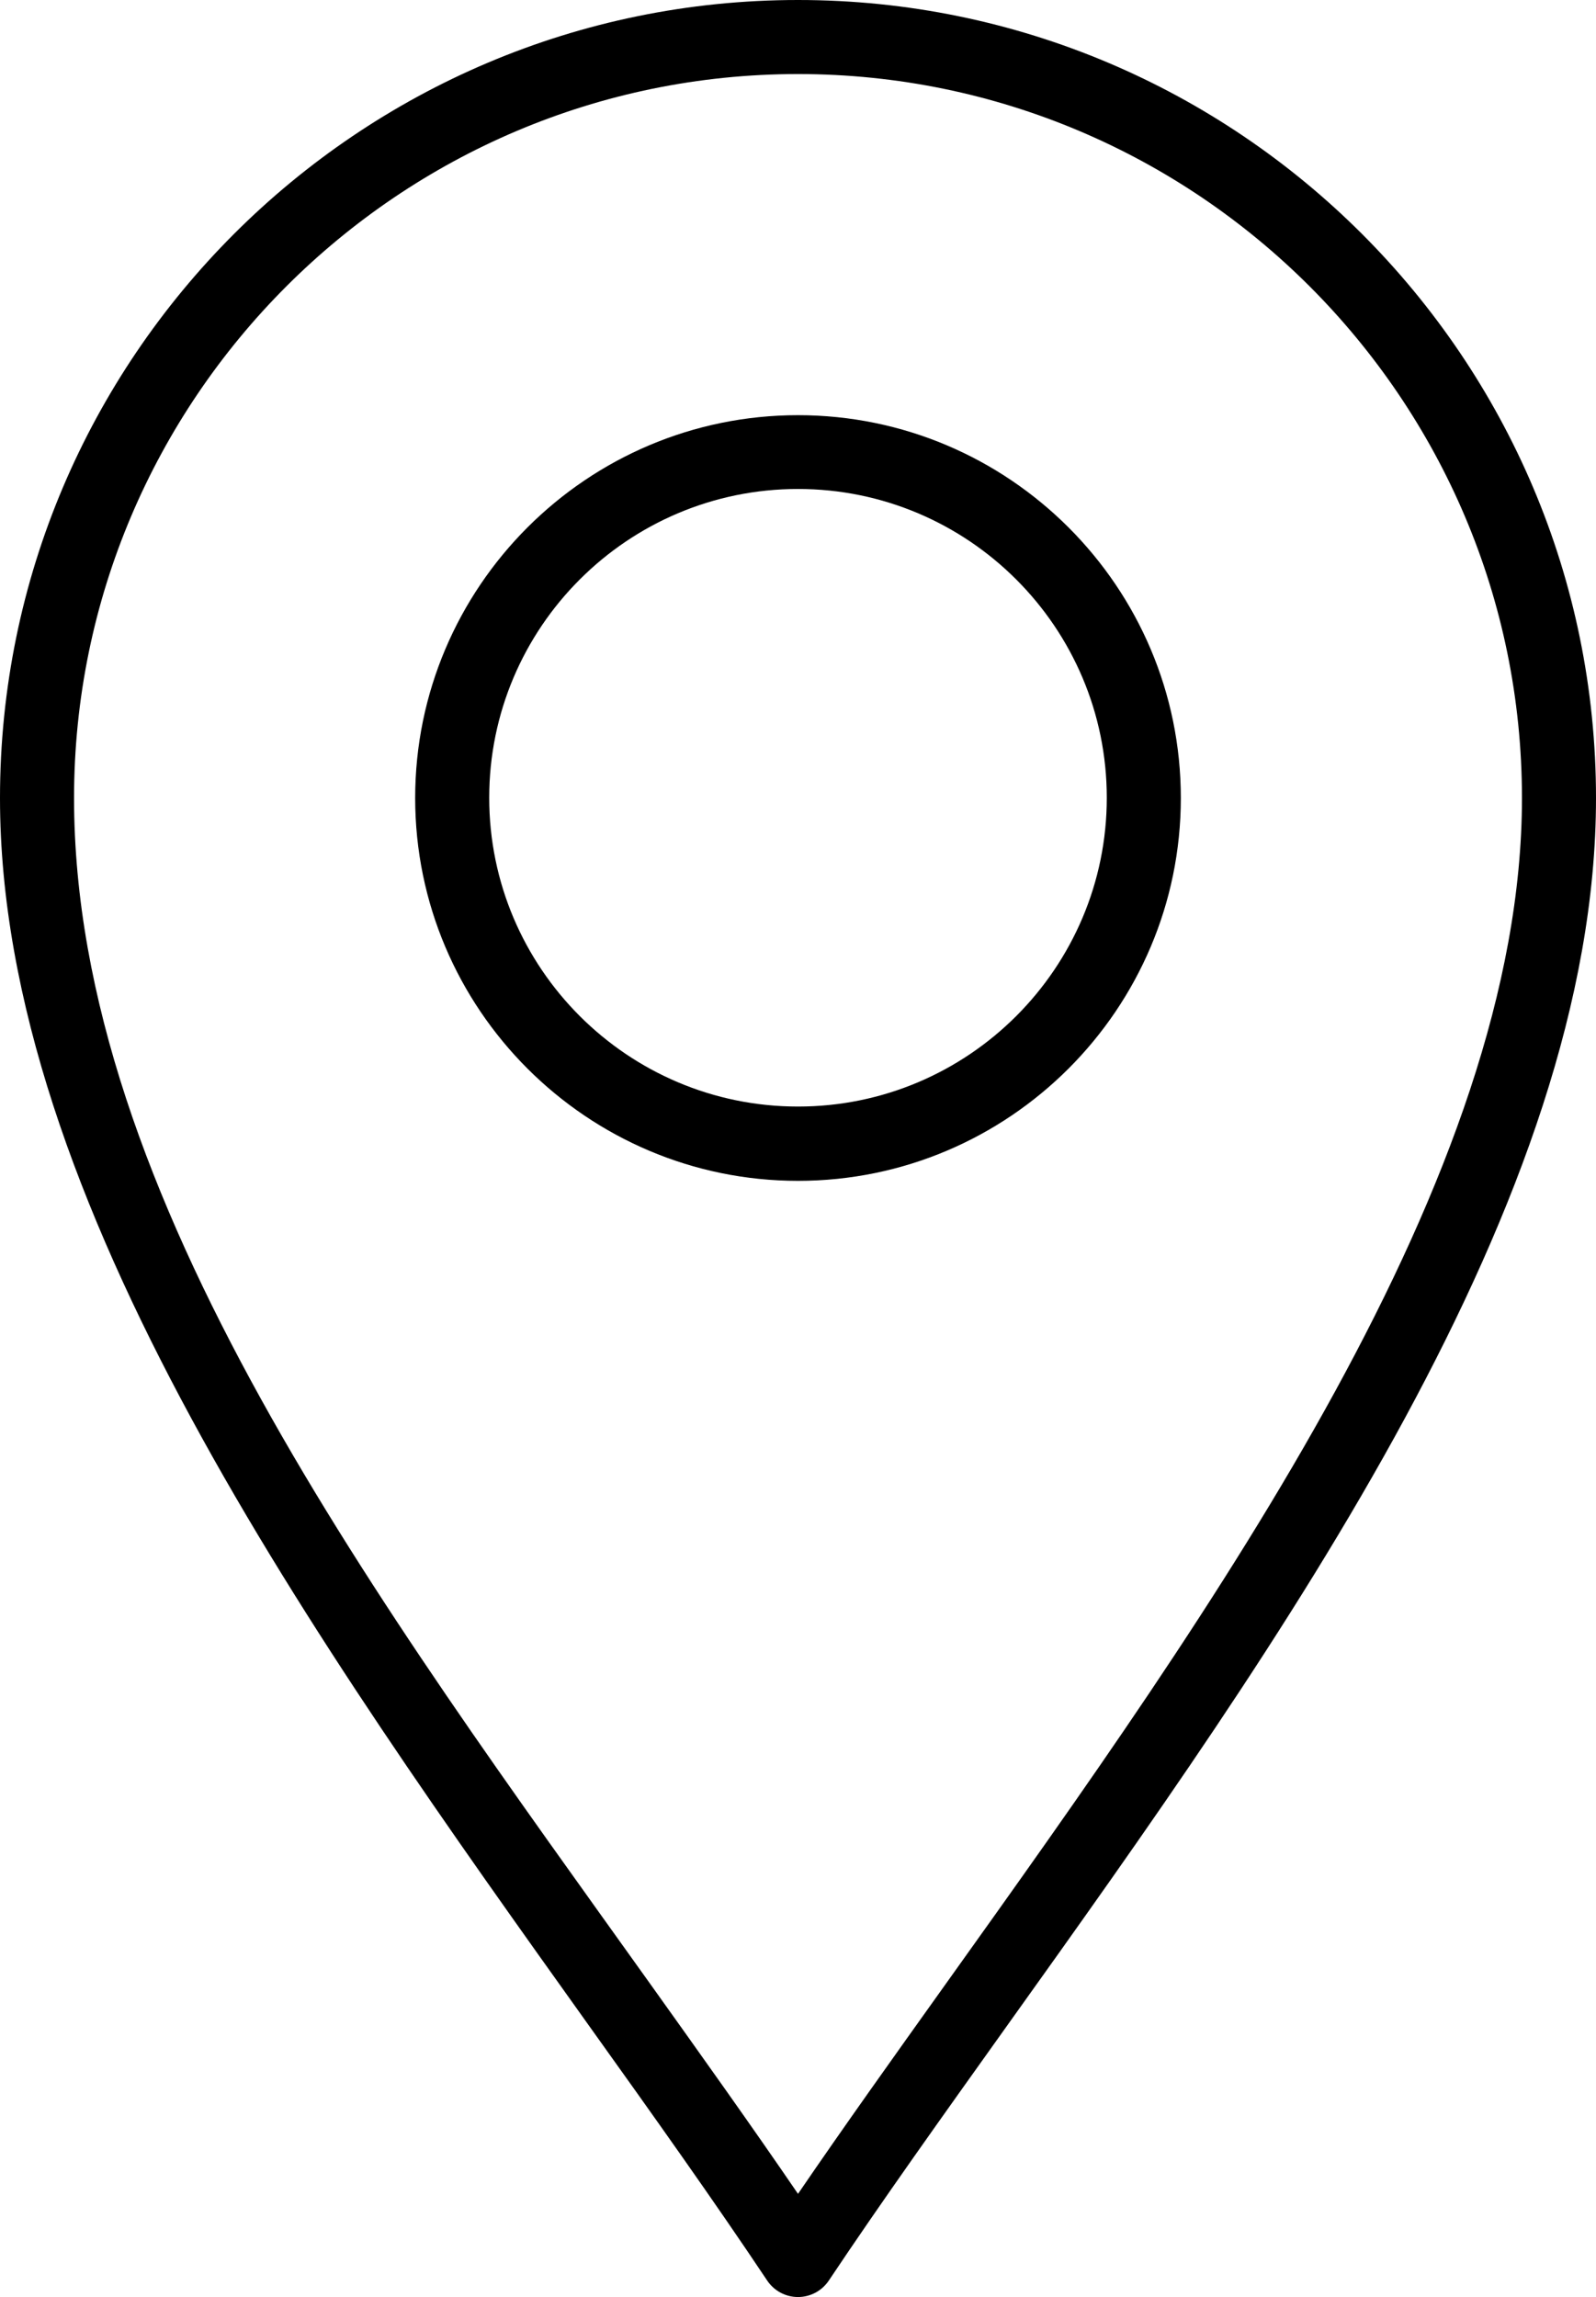 <svg xmlns="http://www.w3.org/2000/svg" viewBox="0 0 64.66 93.06">
  <path d="M32.33 93.06c-.5 0-.97-.25-1.25-.67-2.15-3.22-4.59-6.65-7.18-10.27C12.7 66.43 0 48.65 0 32.33 0 14.5 14.5 0 32.33 0s32.33 14.5 32.33 32.33c0 16.32-12.69 34.1-23.89 49.78-2.59 3.63-5.04 7.06-7.19 10.28-.28.42-.75.67-1.25.67Zm0-90.06C16.16 3 3 16.16 3 32.33s12.4 32.72 23.34 48.04c2.12 2.97 4.14 5.8 5.99 8.51 1.85-2.71 3.87-5.54 5.99-8.51 10.94-15.32 23.34-32.68 23.34-48.04C61.66 16.16 48.5 3 32.33 3Z" class="cls-1"/>
  <path d="M32.33 47.84c-8.55 0-15.51-6.96-15.51-15.51s6.96-15.51 15.51-15.51 15.51 6.96 15.51 15.51-6.96 15.51-15.51 15.51Zm0-28.03c-6.9 0-12.51 5.61-12.51 12.51s5.61 12.51 12.51 12.51 12.51-5.61 12.51-12.51-5.61-12.51-12.51-12.51Z" class="cls-1"/>
</svg>